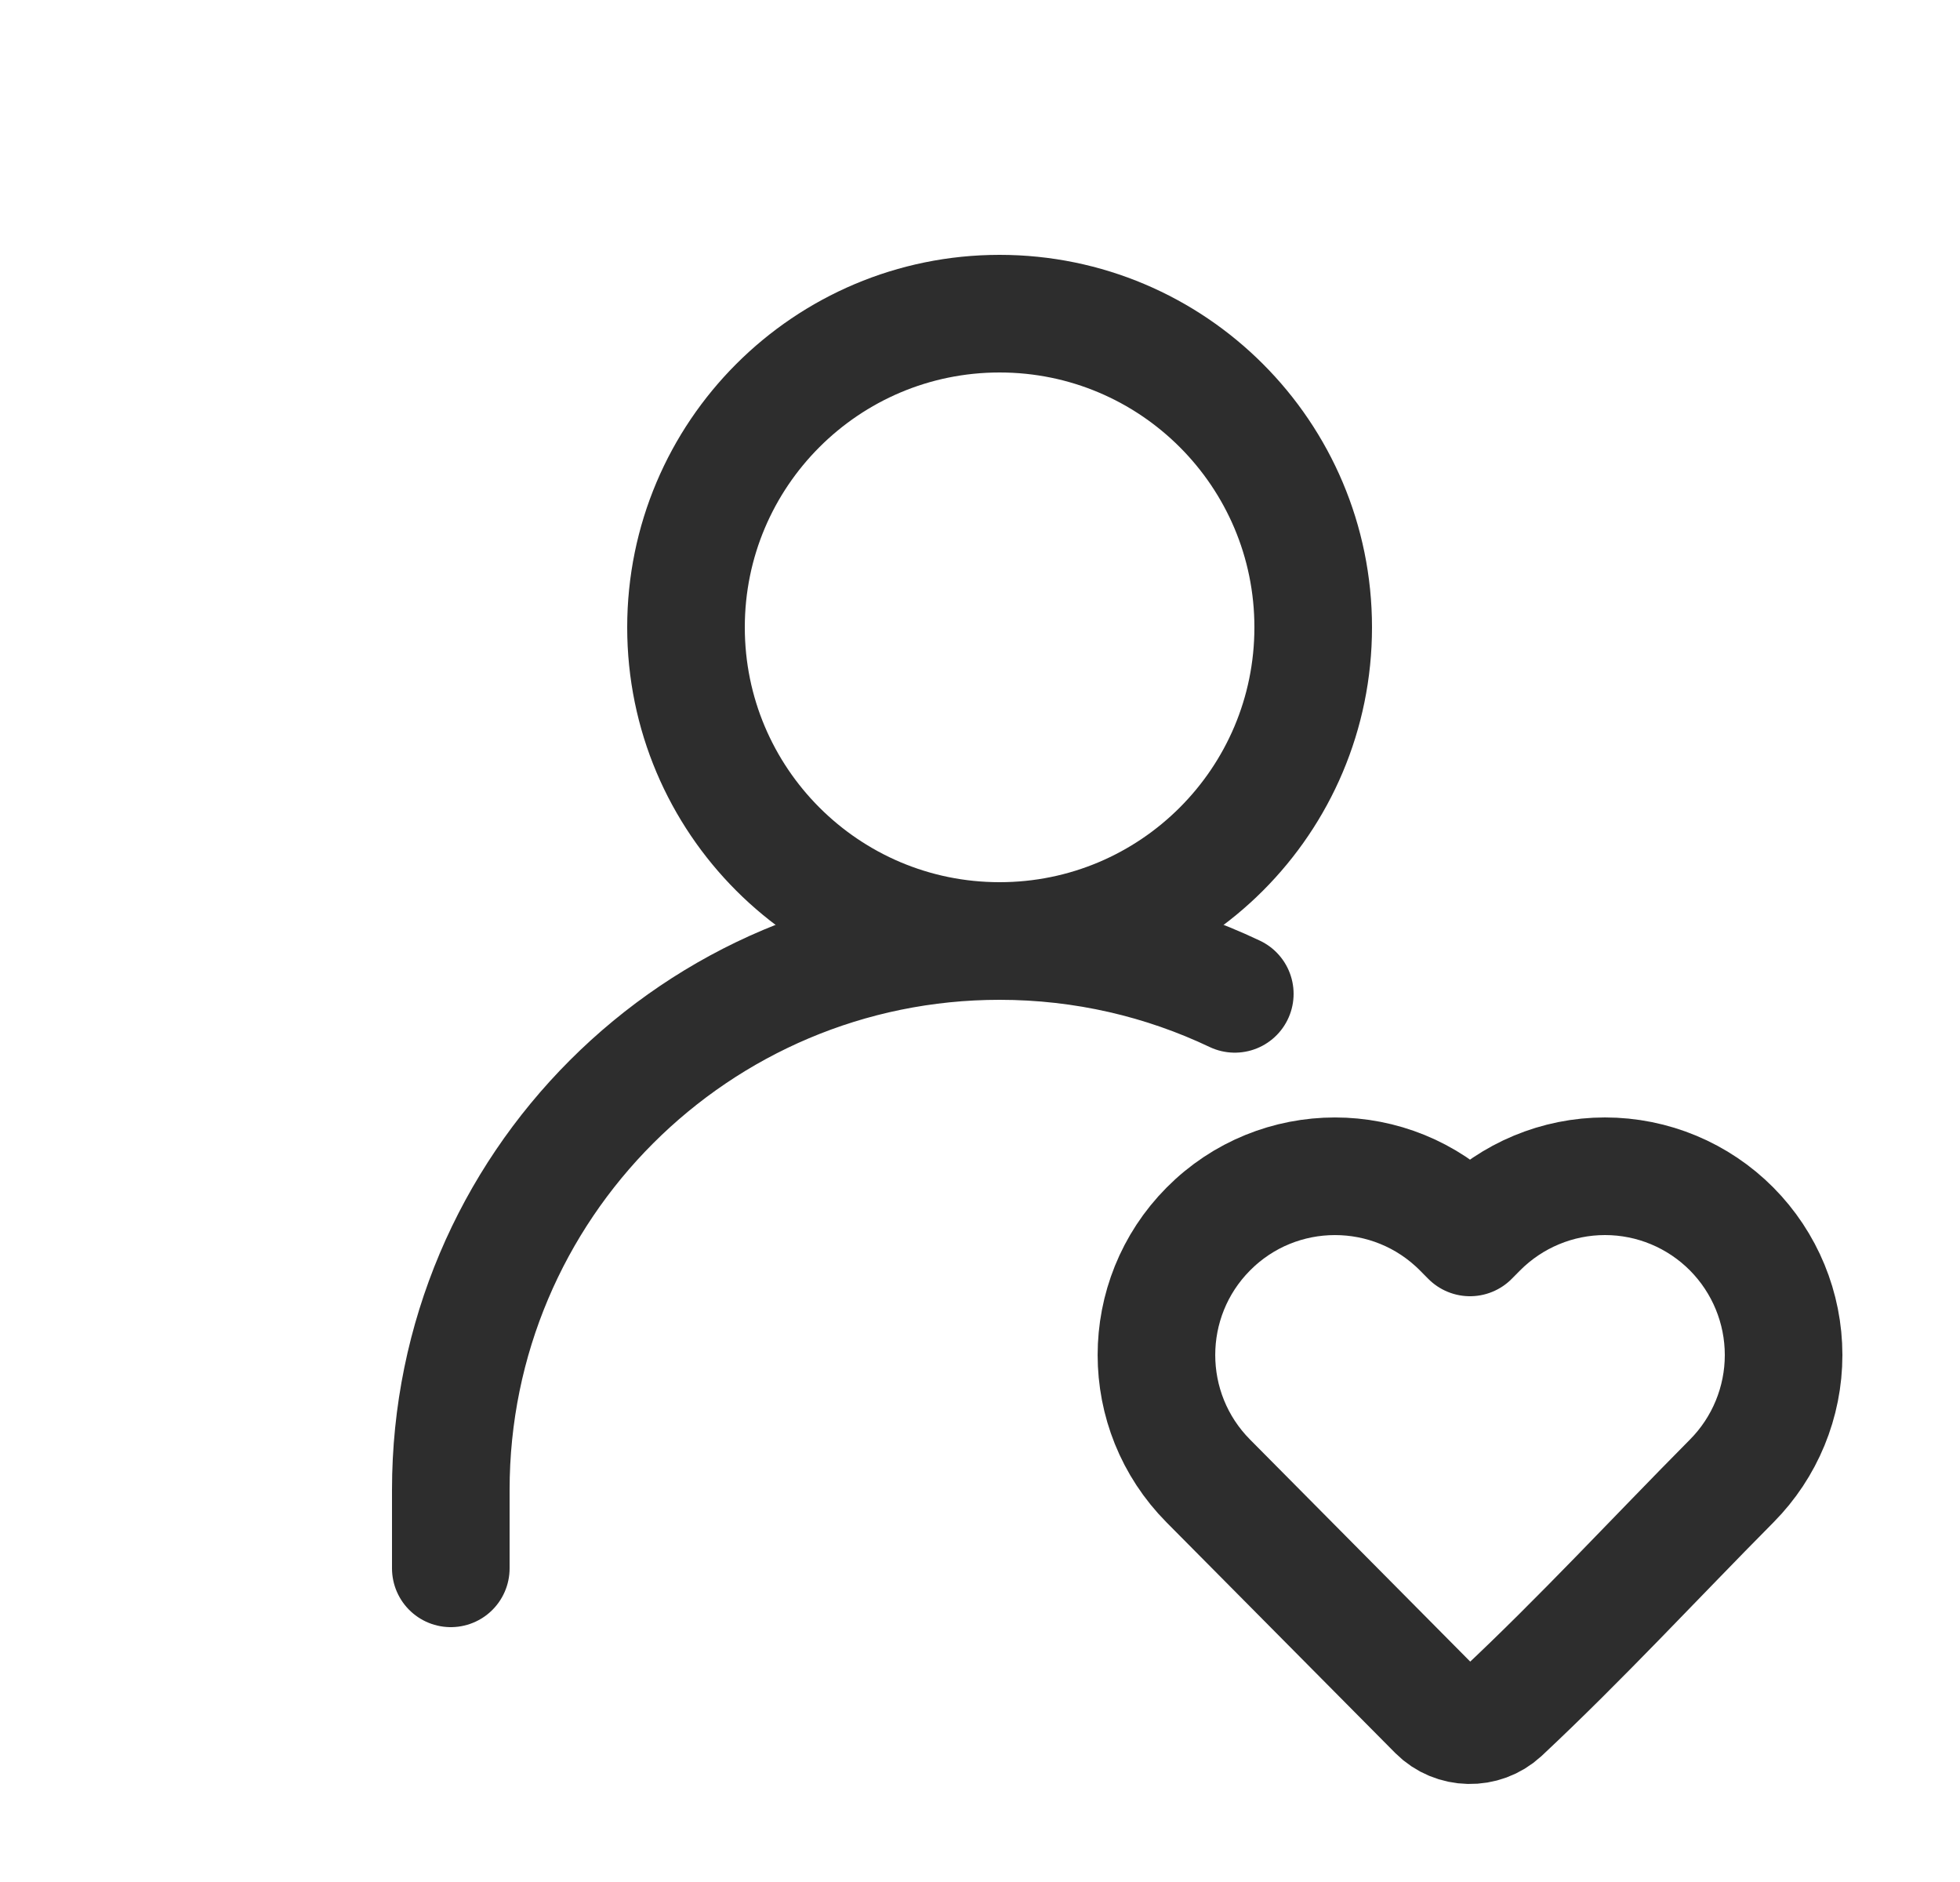 <svg width="25" height="24" viewBox="0 0 25 24" fill="none" xmlns="http://www.w3.org/2000/svg">
<path d="M12.75 12C14.959 12 16.75 10.209 16.75 8C16.75 5.791 14.959 4 12.75 4C10.541 4 8.75 5.791 8.75 8C8.75 10.209 10.541 12 12.75 12Z" stroke="#2D2D2D" stroke-width="1.5" stroke-linecap="round" stroke-linejoin="round"/>
<path d="M22.75 17.28C22.75 17.881 22.512 18.459 22.088 18.886C21.112 19.87 20.165 20.896 19.152 21.844C18.92 22.058 18.552 22.051 18.329 21.827L15.412 18.886C14.53 17.997 14.53 16.562 15.412 15.673C16.302 14.776 17.753 14.776 18.644 15.673L18.75 15.78L18.856 15.673C19.283 15.243 19.865 15 20.472 15C21.08 15 21.661 15.243 22.088 15.673C22.512 16.101 22.75 16.678 22.75 17.28Z" stroke="#2D2D2D" stroke-width="1.5" stroke-linejoin="round"/>
<path d="M5.75 20V19C5.75 15.134 8.884 12 12.75 12C13.824 12 14.841 12.242 15.75 12.674" stroke="#2D2D2D" stroke-width="1.5" stroke-linecap="round" stroke-linejoin="round"/>
</svg>
